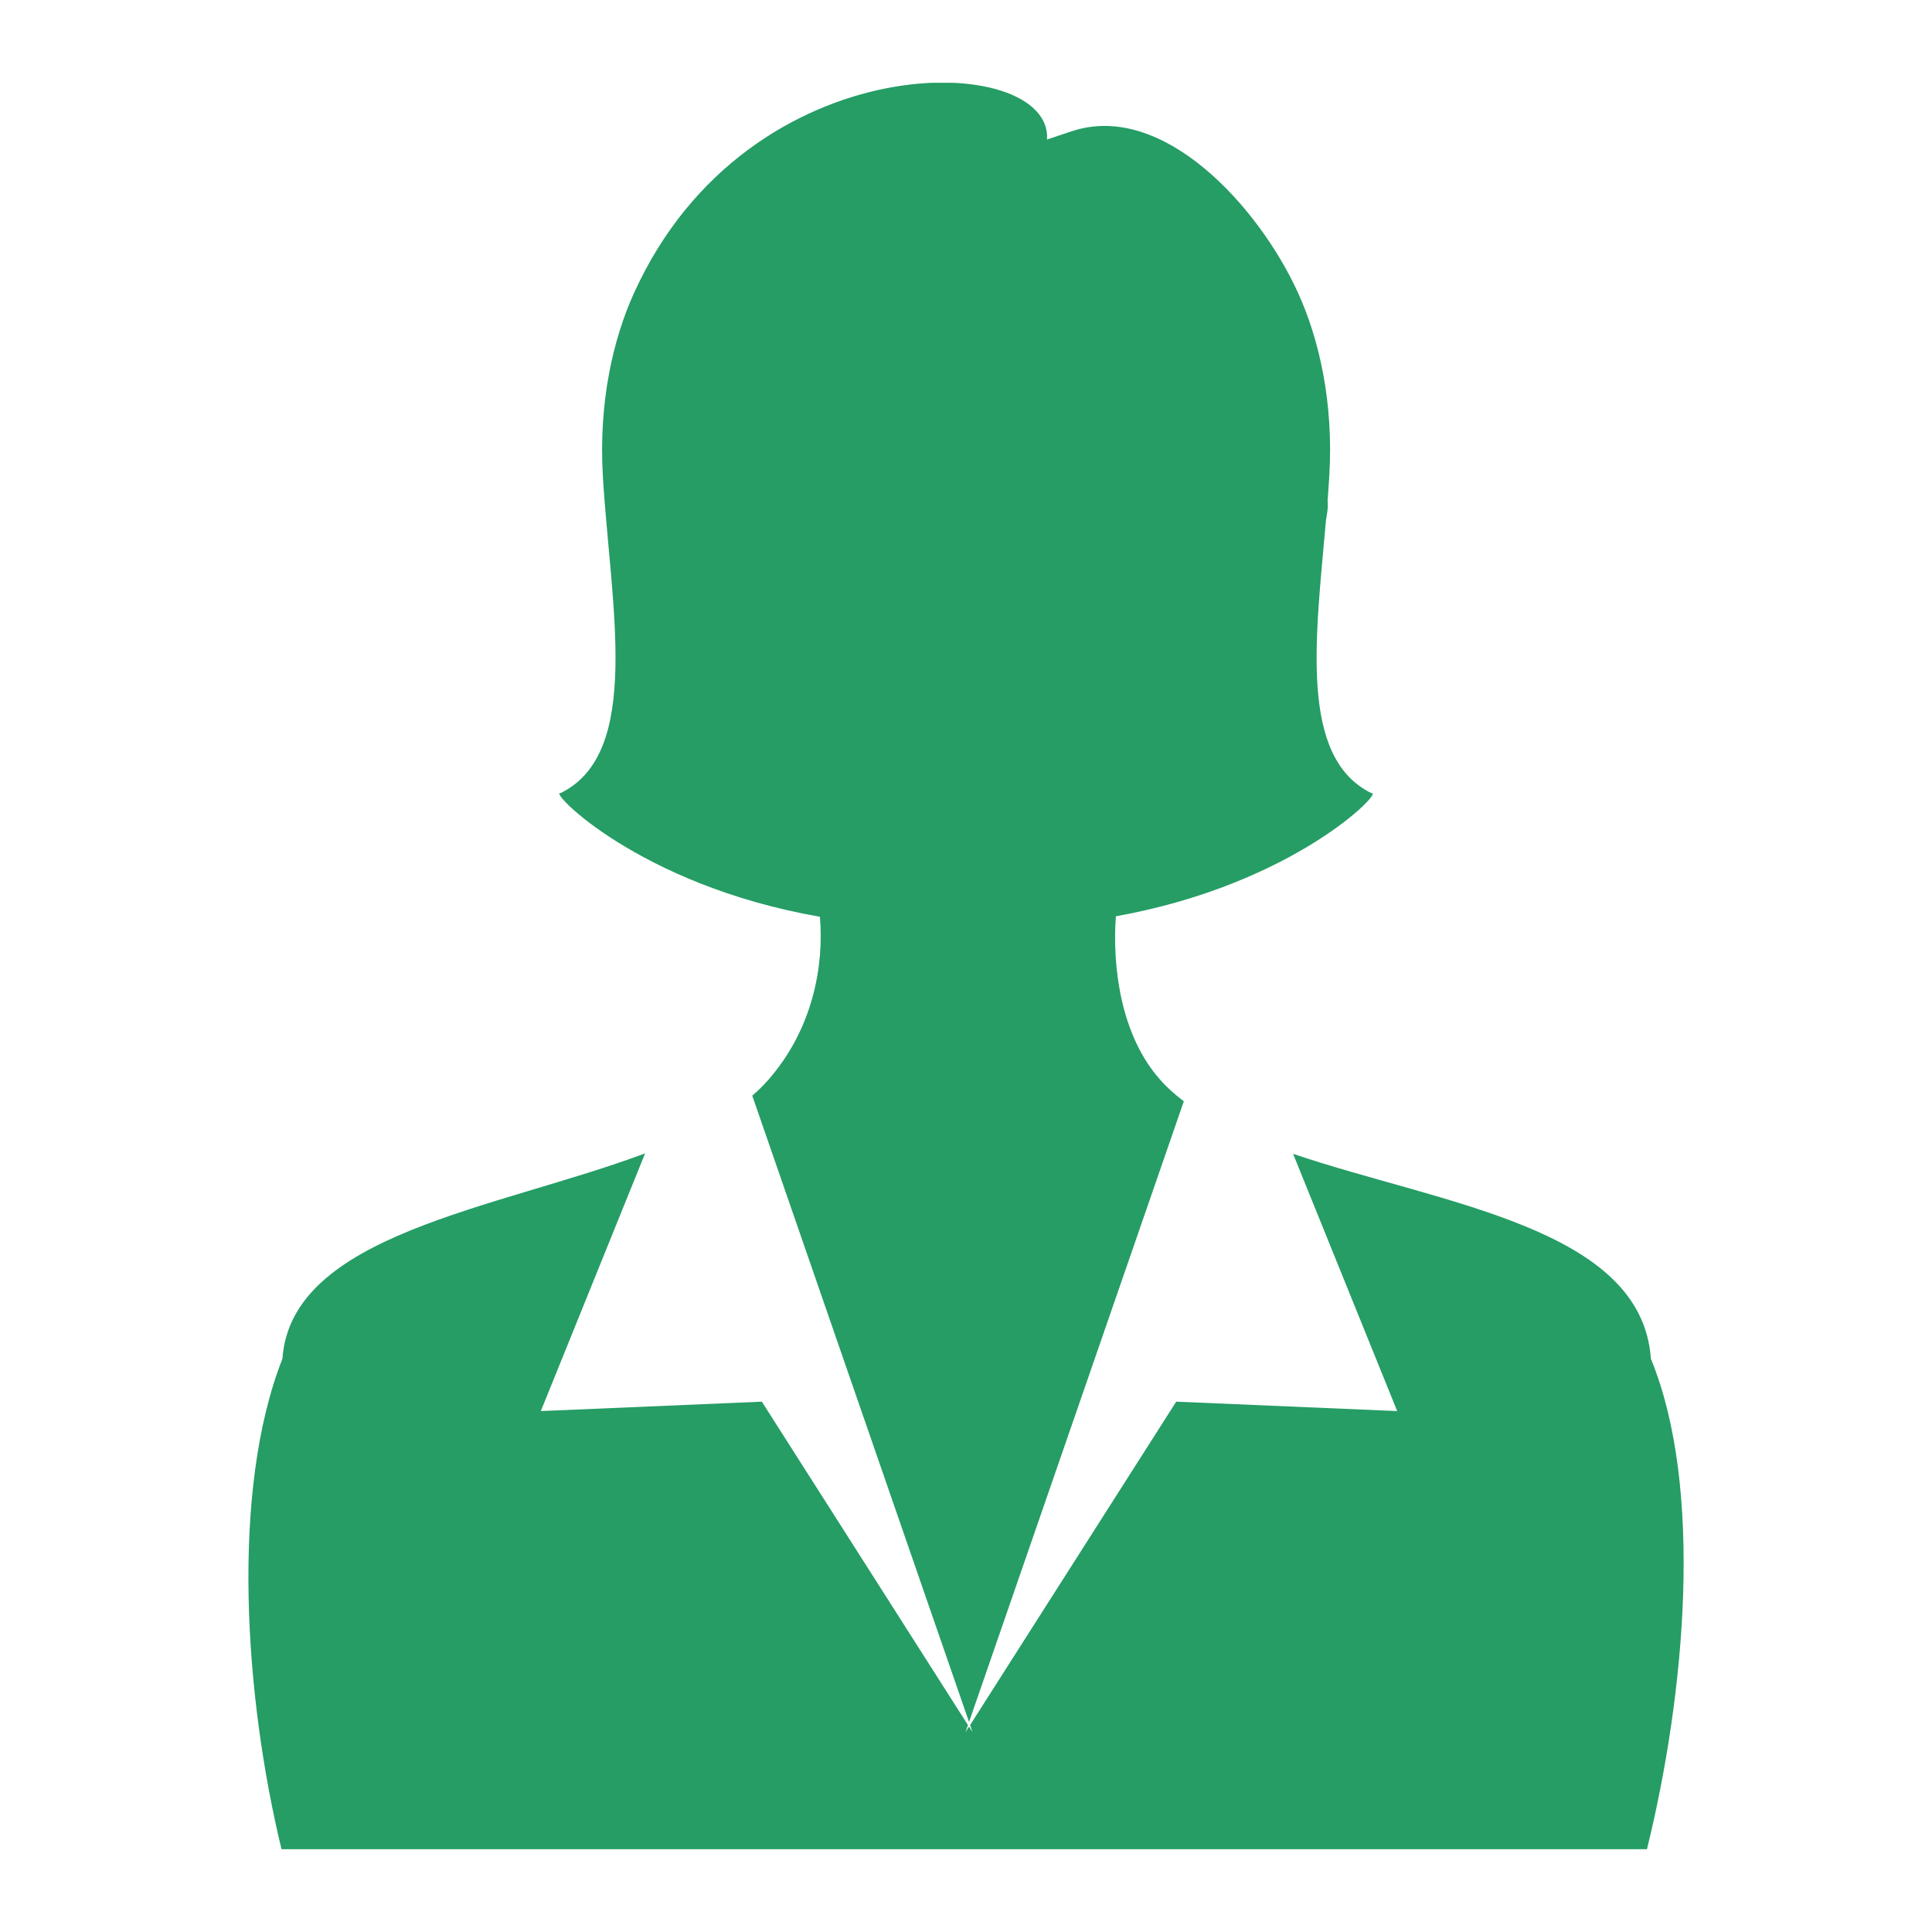 <svg width="70" height="70" viewBox="0 0 70 70" fill="none" xmlns="http://www.w3.org/2000/svg">
<g clip-path="url(#clip0_2726_8032)">
<path fill-rule="evenodd" clip-rule="evenodd" d="M43.125 58.406H52.19V60.368H43.125V58.406Z" fill="#259D65"/>
<path fill-rule="evenodd" clip-rule="evenodd" d="M23.373 41.789C17.982 43.806 10.552 44.705 10.233 49.23C8.355 53.998 8.851 61.434 10.2 67.001H59.672C61.054 61.395 61.737 53.91 59.815 49.23C59.479 44.473 52.259 43.636 46.851 41.806L50.623 51.126L42.616 50.785L35.148 62.503L35.236 62.757L35.109 62.558L34.983 62.757L35.071 62.503L27.603 50.785L19.595 51.126L23.373 41.789Z" fill="#259D65"/>
<path fill-rule="evenodd" clip-rule="evenodd" d="M29.707 33.221C29.856 34.963 29.47 37.273 27.823 39.141C27.653 39.334 27.46 39.522 27.256 39.698L35.11 62.391L42.892 39.902C42.578 39.665 42.291 39.411 42.049 39.136C40.6 37.526 40.297 35.007 40.43 33.199C46.934 32.031 50.167 28.625 49.693 28.74C47.055 27.45 47.672 23.096 48.041 18.868L48.09 18.543C48.112 18.405 48.112 18.273 48.101 18.141C48.123 17.843 48.145 17.551 48.162 17.259C48.327 14.552 47.782 12.265 47.033 10.617C45.623 7.508 42.142 3.65 38.827 4.757L37.935 5.055C38.161 1.864 27.13 1.45 22.971 10.617C22.223 12.265 21.683 14.552 21.843 17.259C22.123 21.927 23.285 27.285 20.311 28.735C19.832 28.613 23.115 32.069 29.707 33.216V33.221Z" fill="#259D65"/>
</g>
<defs>
<clipPath id="clip0_2726_8032">
<rect width="52" height="64" fill="white" transform="translate(9 3)"/>
</clipPath>
</defs>
</svg>
